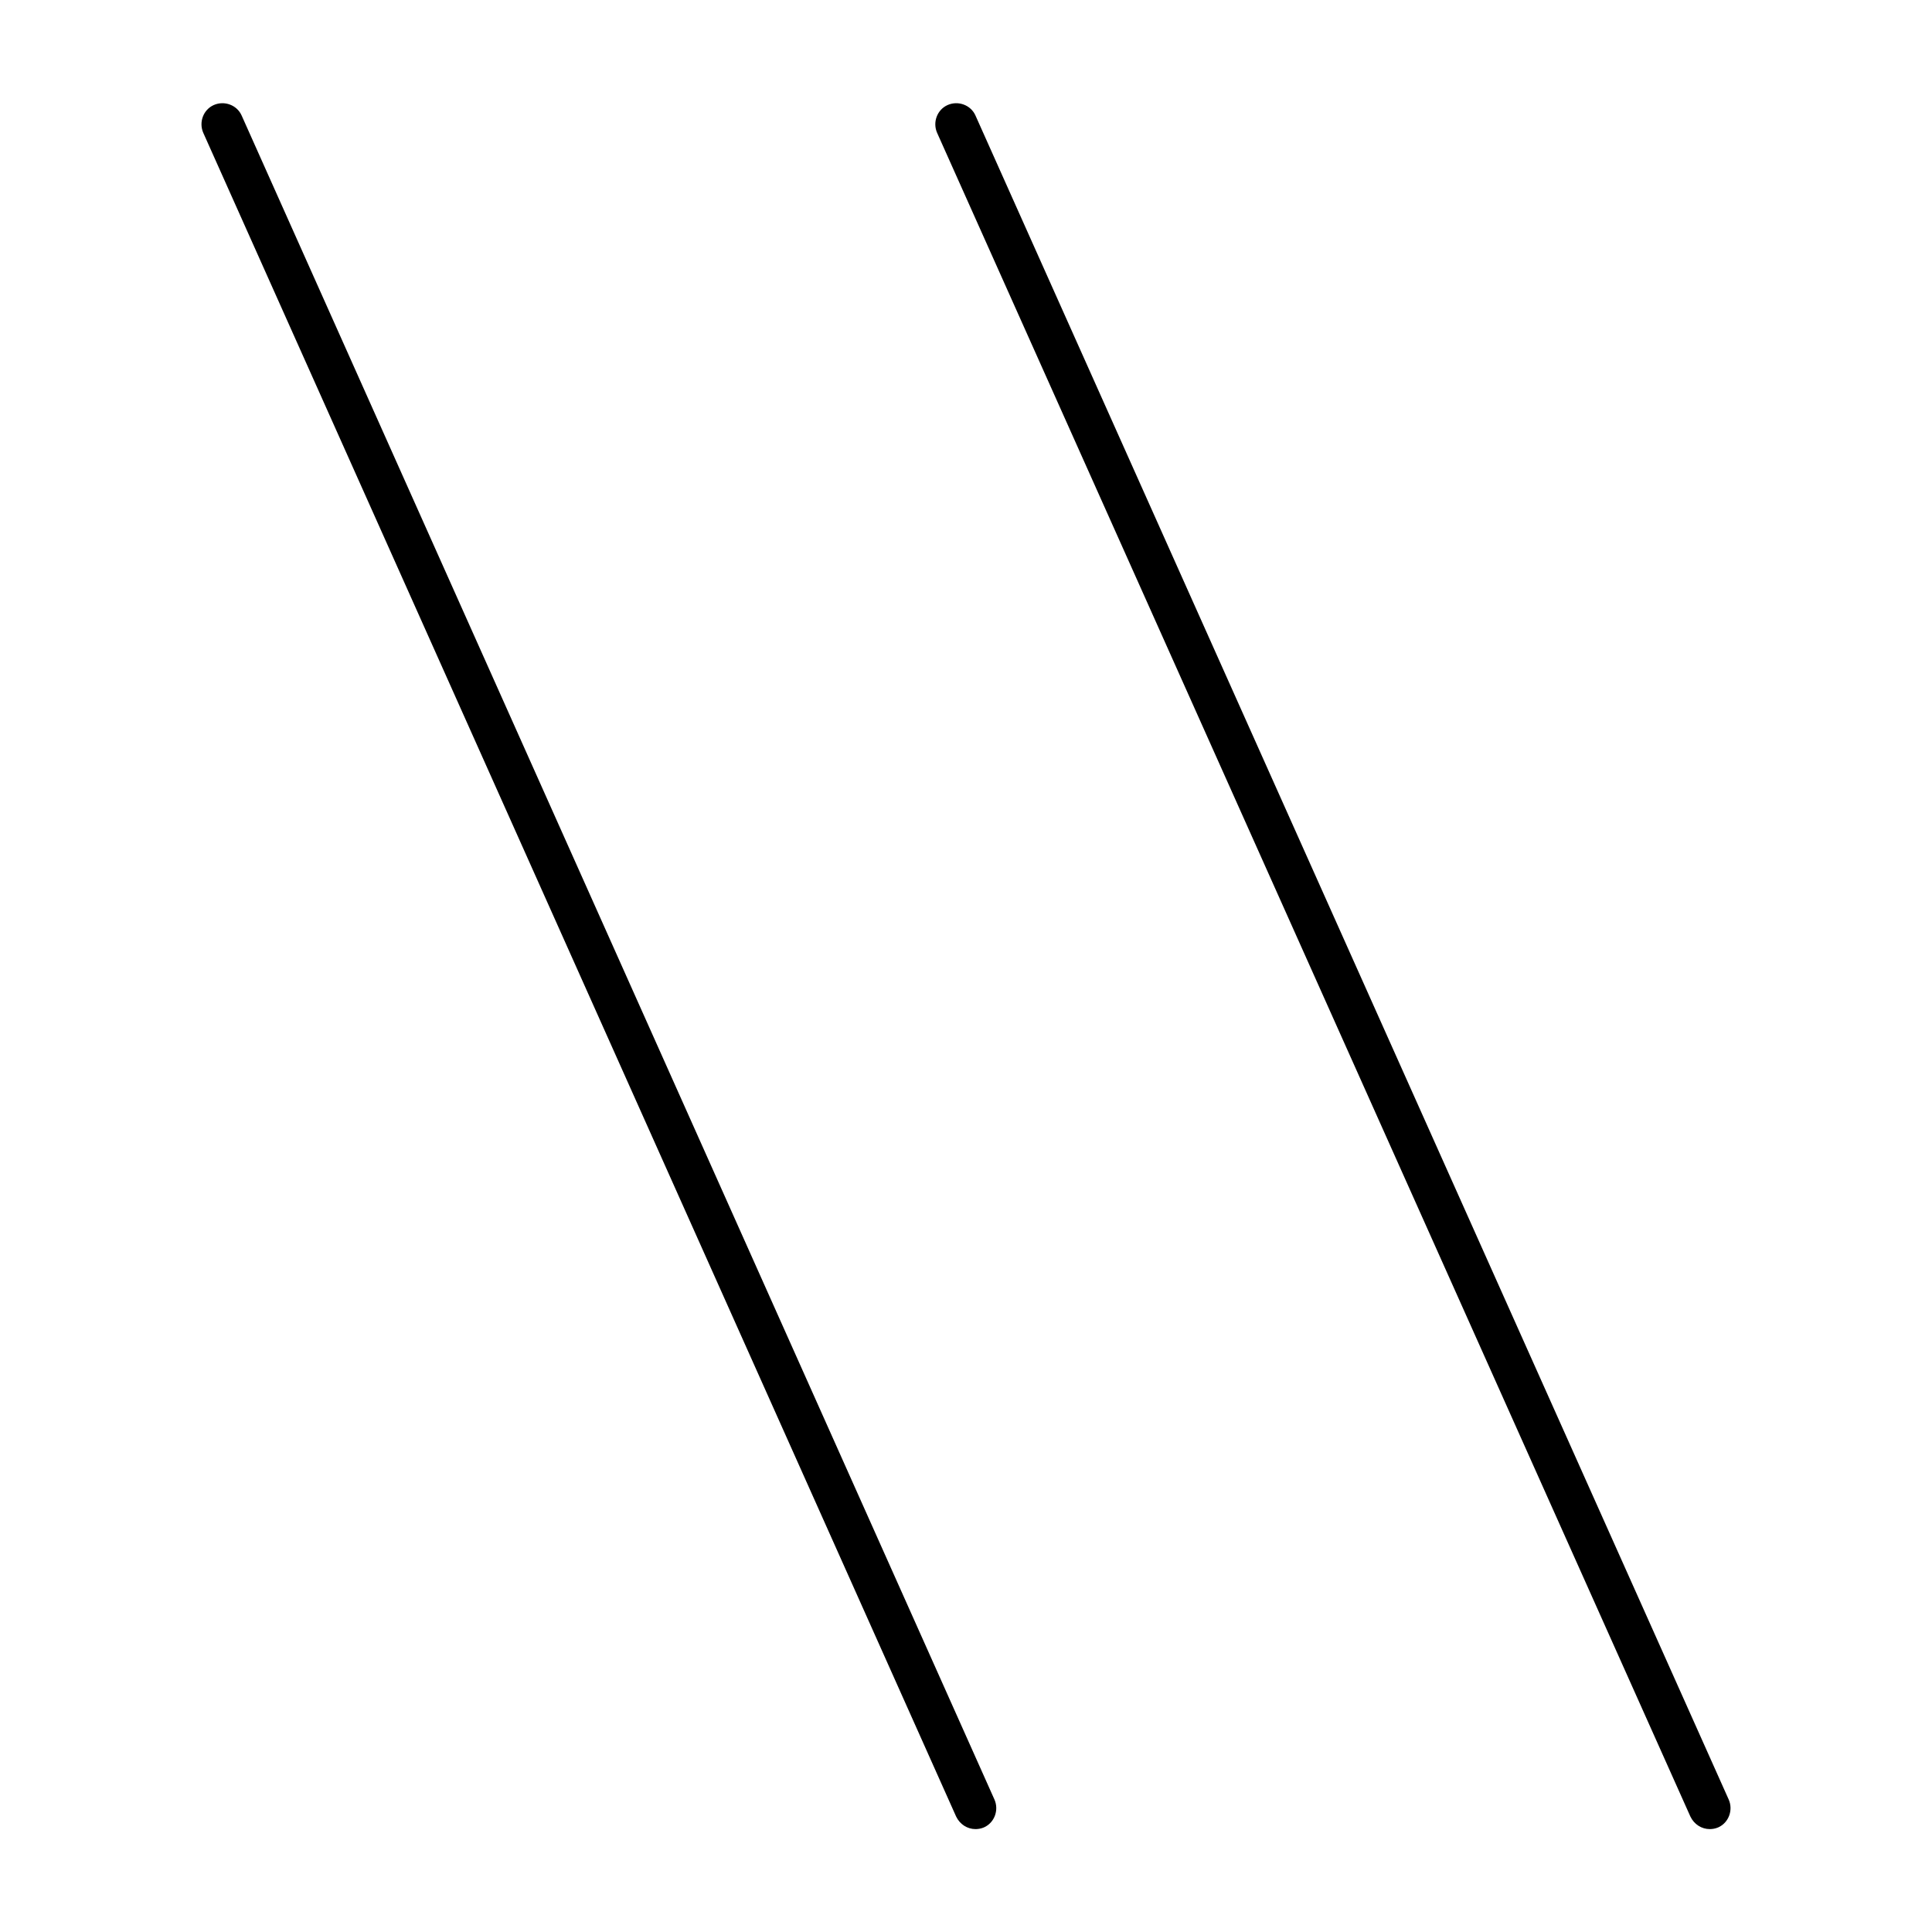 <?xml version="1.0" encoding="UTF-8"?>
<svg id="Layer_1" data-name="Layer 1" xmlns="http://www.w3.org/2000/svg" viewBox="0 0 45.81 45.81">
  <path d="M40.54,43.37c-.19,0-.37-.11-.46-.3L22.22,3.15c-.11-.25,0-.55.25-.66.25-.11.55,0,.66.25l17.86,39.93c.11.25,0,.55-.25.66-.07.03-.14.04-.2.04Z"/>
  <path d="M23.13,43.37c-.19,0-.37-.11-.46-.3L4.82,3.15c-.11-.25,0-.55.25-.66.25-.11.55,0,.66.25l17.85,39.93c.11.25,0,.55-.25.66-.07.03-.14.04-.2.04Z"/>
</svg>
